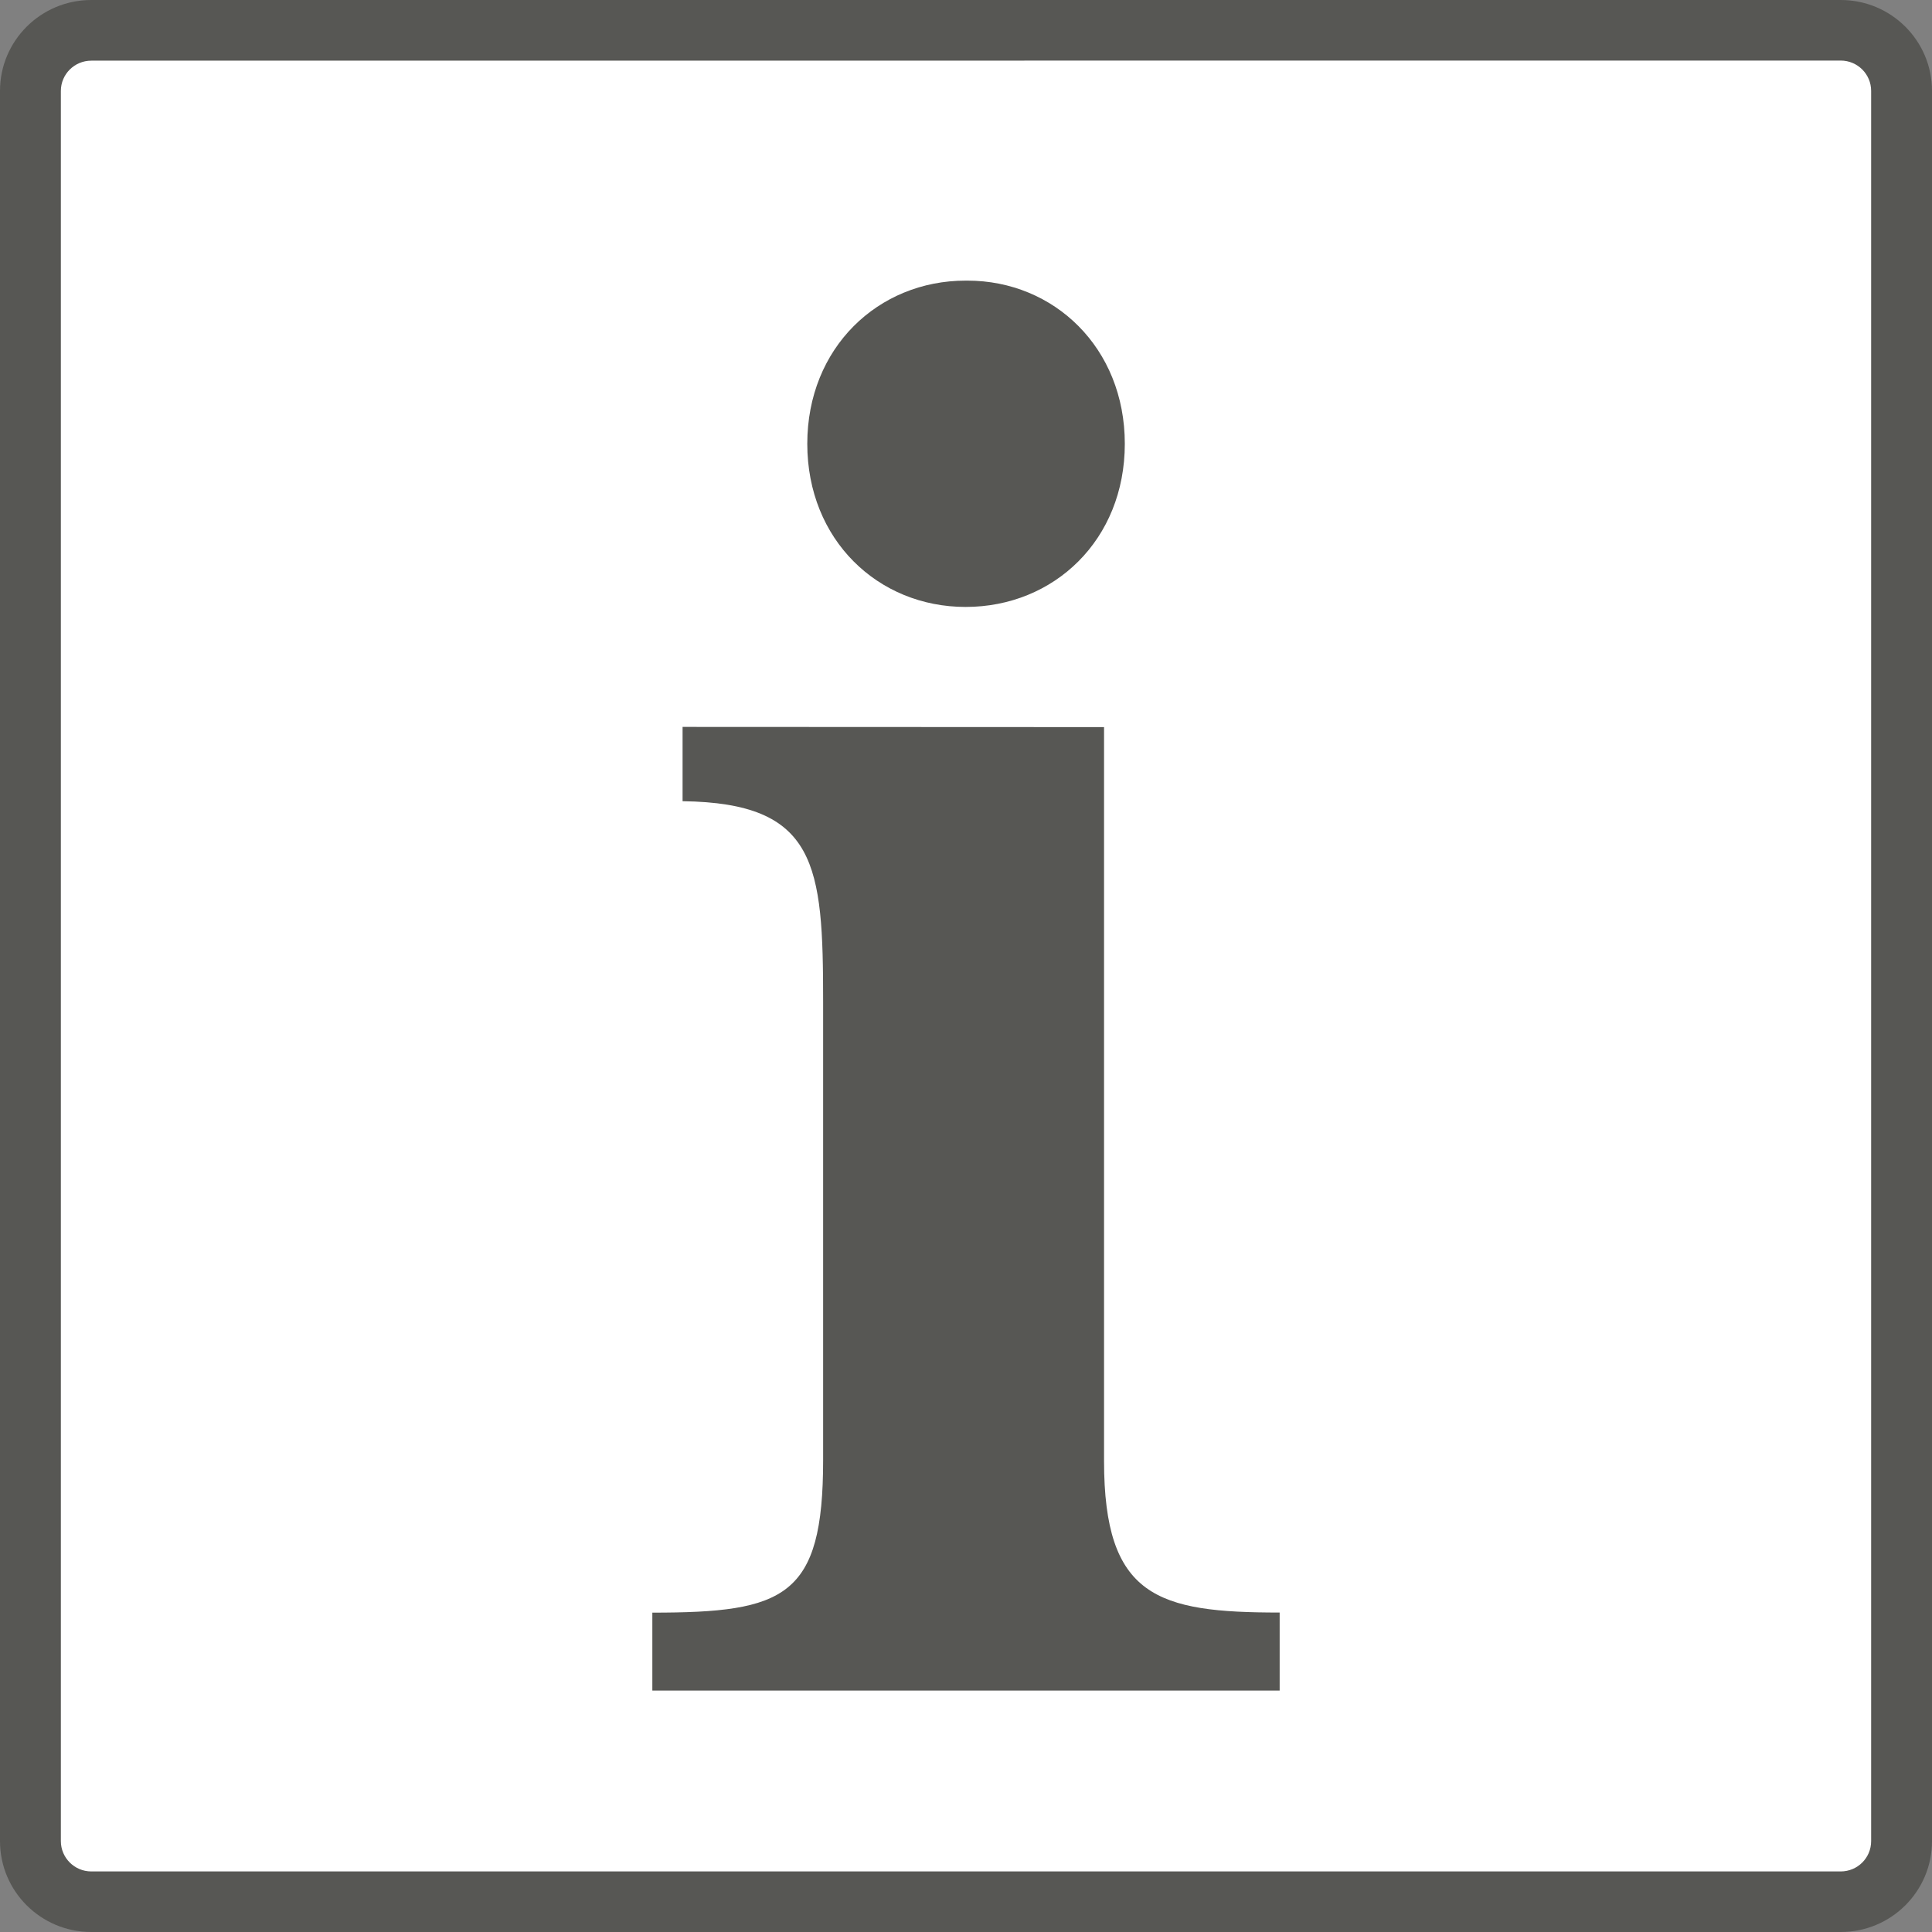 <?xml version="1.0" encoding="UTF-8" standalone="no"?>
<svg
   xmlns:dc="http://purl.org/dc/elements/1.1/"
   xmlns:cc="http://creativecommons.org/ns#"
   xmlns:rdf="http://www.w3.org/1999/02/22-rdf-syntax-ns#"
   xmlns:svg="http://www.w3.org/2000/svg"
   xmlns="http://www.w3.org/2000/svg"
   xmlns:sodipodi="http://sodipodi.sourceforge.net/DTD/sodipodi-0.dtd"
   xmlns:inkscape="http://www.inkscape.org/namespaces/inkscape"
   width="20"
   height="20"
   viewBox="0 0 20 20"
   version="1.2"
   id="svg11"
   sodipodi:docname="LOGO_Info.svg"
   inkscape:version="0.92.3 (unknown)">
  <rect x="0" y="0" width="20" height="20" fill="#808080" stroke="none"/>
  <defs
     id="defs15" />
  <sodipodi:namedview
     pagecolor="#ffffff"
     bordercolor="#666666"
     borderopacity="1"
     objecttolerance="10"
     gridtolerance="10"
     guidetolerance="10"
     inkscape:pageopacity="0"
     inkscape:pageshadow="2"
     inkscape:window-width="1875"
     inkscape:window-height="1056"
     id="namedview13"
     showgrid="false"
     units="px"
     fit-margin-top="0"
     fit-margin-left="0"
     fit-margin-right="0"
     fit-margin-bottom="0"
     inkscape:zoom="12.473364"
     inkscape:cx="-9.2779696"
     inkscape:cy="19.240506"
     inkscape:window-x="45"
     inkscape:window-y="24"
     inkscape:window-maximized="1"
     inkscape:current-layer="svg11" />
  <path
     inkscape:connector-curvature="0"
     id="path2"
     d="M 0.945,20 C 0.423,20 -1.5625e-8,19.579 -1.5625e-8,19.059 V 0.941 C -1.5625e-8,0.421 0.423,0 0.945,0 H 19.055 C 19.577,0 20,0.421 20,0.941 V 19.059 C 20,19.579 19.577,20 19.055,20 Z m 0,0"
     style="fill:#575754;fill-opacity:1;fill-rule:nonzero;stroke:none;stroke-width:1.562" />
  <path
     inkscape:connector-curvature="0"
     id="path4"
     d="m 0.945,0.628 c -0.174,0 -0.315,0.14 -0.315,0.314 v 18.117 c 0,0.173 0.141,0.314 0.315,0.314 H 19.055 c 0.174,0 0.315,-0.14 0.315,-0.314 V 0.941 c 0,-0.173 -0.141,-0.314 -0.315,-0.314 z m 0,0"
     style="fill:#ffffff;fill-opacity:1;fill-rule:nonzero;stroke:none;stroke-width:1.562" />
  <path
     inkscape:connector-curvature="0"
     id="path6"
     d="m 10.015,2.905 c 0.896,0 1.629,0.695 1.629,1.689 0,0.995 -0.733,1.689 -1.648,1.689 -0.907,0 -1.639,-0.695 -1.639,-1.689 0,-0.994 0.733,-1.689 1.639,-1.689 z m 0,0"
     style="fill:#575754;fill-opacity:1;fill-rule:nonzero;stroke:none;stroke-width:1.562" />
  <path
     inkscape:connector-curvature="0"
     id="path8"
     d="m 11.429,7.527 v 7.595 c 0,1.41 0.553,1.571 1.818,1.571 V 17.501 H 6.753 v -0.807 c 1.372,0 1.768,-0.161 1.768,-1.58 v -4.744 c 0,-1.417 -0.063,-2.058 -1.455,-2.076 V 7.525 Z m 0,0"
     style="fill:#575754;fill-opacity:1;fill-rule:nonzero;stroke:none;stroke-width:1.562" />
</svg>
